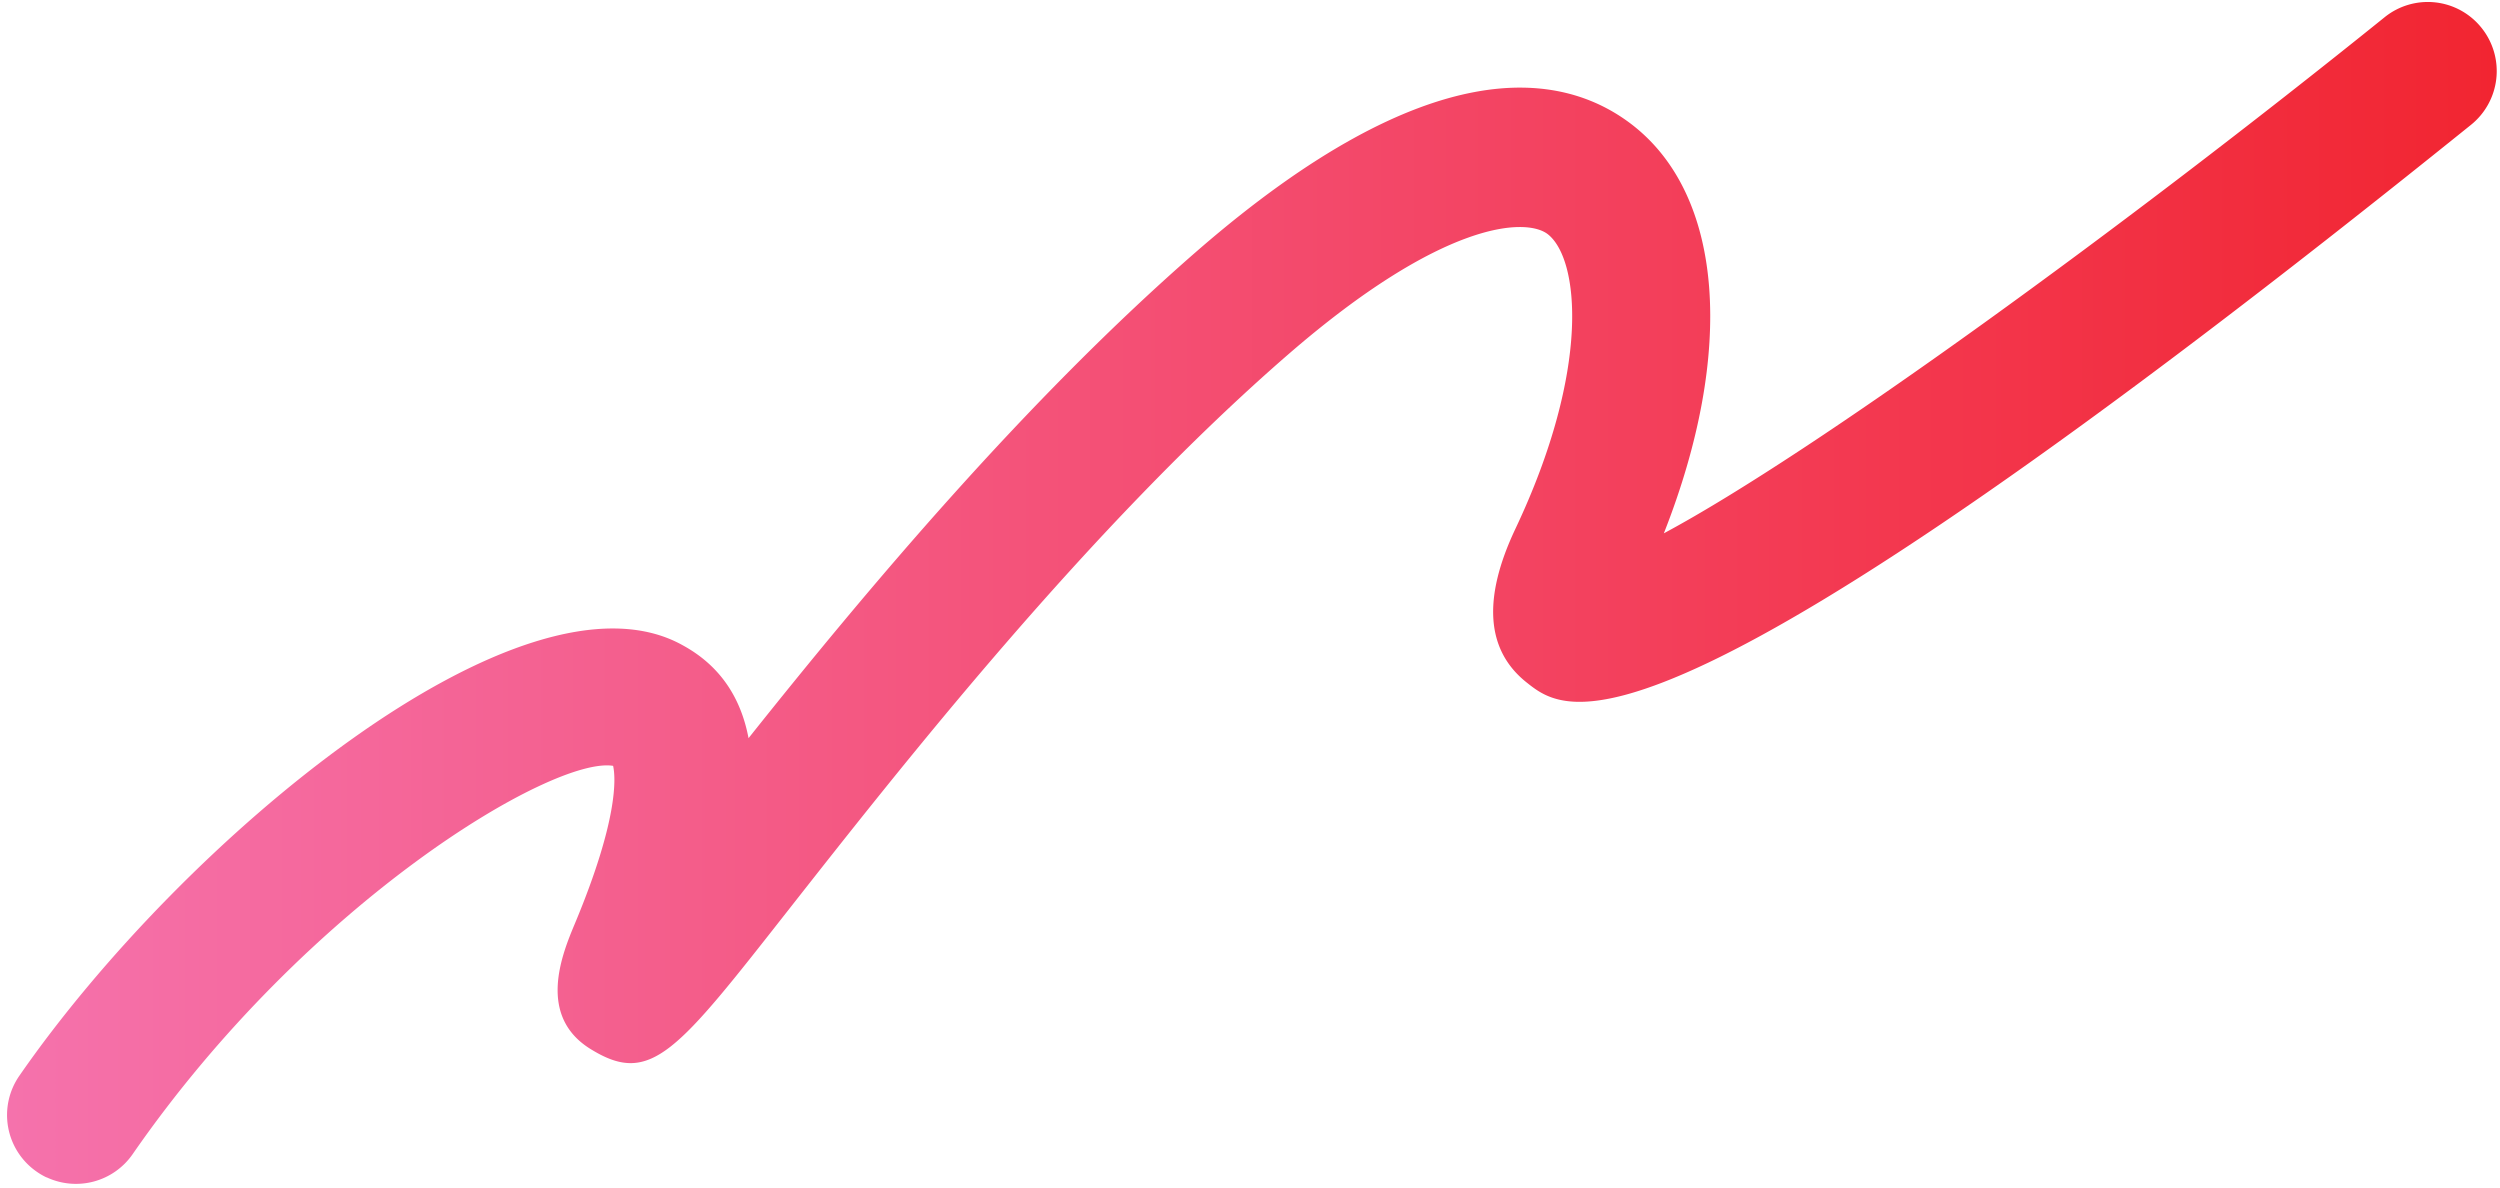 <svg width="160" height="76" fill="none" xmlns="http://www.w3.org/2000/svg"><path d="M2.982 75.357a4.418 4.418 0 01-.633-.369 4.41 4.41 0 01-1.106-6.145C11.64 53.83 33.468 35.568 43.704 41.303c2.29 1.252 3.69 3.234 4.203 5.94 7.42-9.321 17.738-21.656 28.764-31.231C91.477 3.176 99.92 4.536 104.385 7.929c5.951 4.527 6.678 14.585 2.101 26.204 9.639-5.17 29.462-19.6 46.127-33.028a4.399 4.399 0 016.201.673 4.418 4.418 0 01-.674 6.214c-52.292 42.127-57.788 37.786-60.427 35.693-2.6-2.056-2.844-5.36-.732-9.83 4.854-10.253 4.102-17.334 2.053-18.885-1.415-1.045-6.714-.848-16.59 7.714-12.785 11.092-24.812 26.425-32.01 35.584-7.077 9.014-8.76 11.21-12.516 8.944-3.623-2.12-1.934-6.174-1.117-8.122 2.795-6.7 2.602-9.349 2.438-10.076-3.854-.624-19.57 8.708-30.748 24.85a4.414 4.414 0 01-5.513 1.482" fill="url(#paint0_linear_522_6952)"/><defs><linearGradient id="paint0_linear_522_6952" x1=".452" y1=".127" x2="159.791" y2=".127" gradientUnits="userSpaceOnUse"><stop stop-color="#F572AC"/><stop offset="1" stop-color="#F22531"/></linearGradient></defs></svg>